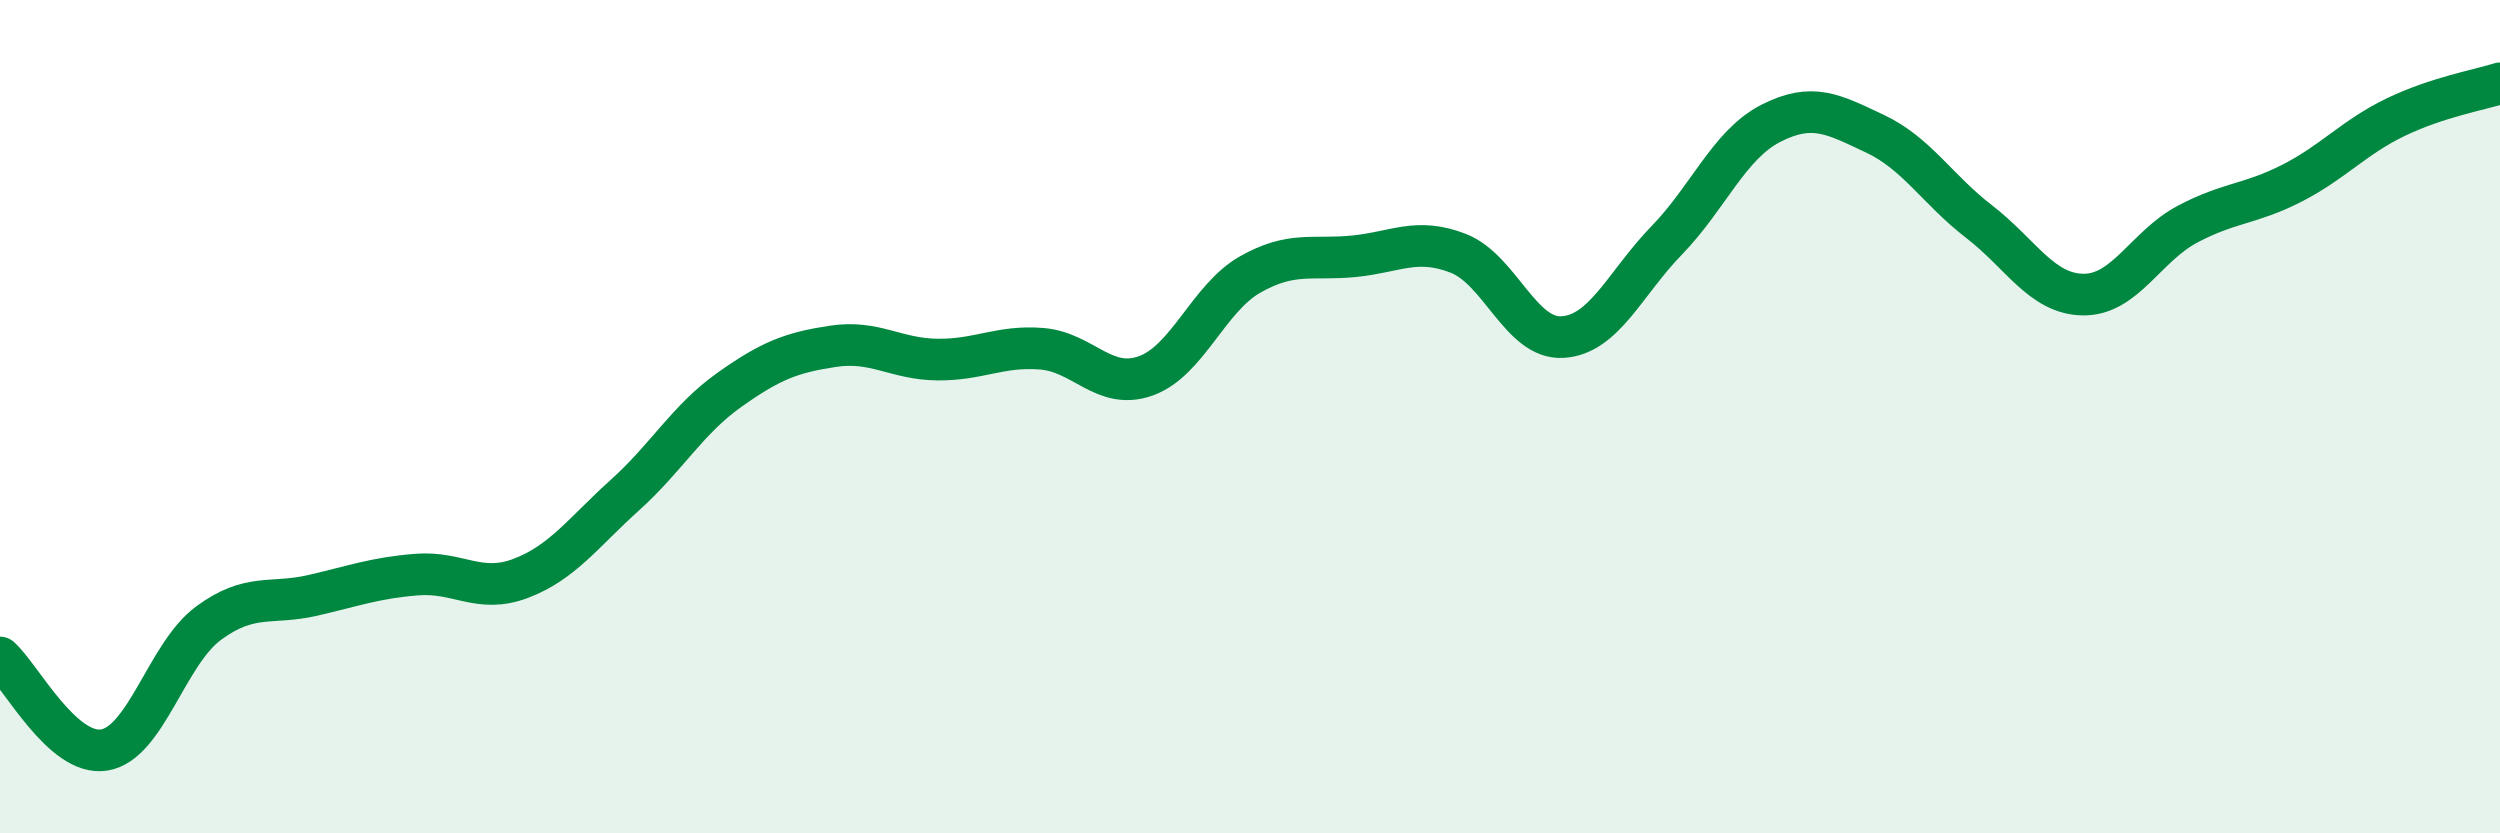 
    <svg width="60" height="20" viewBox="0 0 60 20" xmlns="http://www.w3.org/2000/svg">
      <path
        d="M 0,15.78 C 0.5,16.22 1.5,18.16 2.5,18 C 3.5,17.84 4,15.7 5,14.96 C 6,14.22 6.5,14.52 7.5,14.29 C 8.5,14.06 9,13.87 10,13.79 C 11,13.71 11.5,14.26 12.5,13.88 C 13.5,13.5 14,12.78 15,11.88 C 16,10.98 16.5,10.07 17.5,9.36 C 18.5,8.65 19,8.46 20,8.31 C 21,8.16 21.5,8.62 22.5,8.63 C 23.5,8.64 24,8.29 25,8.37 C 26,8.45 26.5,9.38 27.5,9.02 C 28.5,8.66 29,7.16 30,6.59 C 31,6.02 31.5,6.25 32.5,6.15 C 33.5,6.05 34,5.69 35,6.08 C 36,6.47 36.5,8.15 37.5,8.09 C 38.5,8.03 39,6.8 40,5.77 C 41,4.74 41.5,3.47 42.5,2.96 C 43.5,2.45 44,2.74 45,3.21 C 46,3.68 46.5,4.55 47.5,5.32 C 48.5,6.09 49,7.06 50,7.07 C 51,7.08 51.5,5.91 52.5,5.38 C 53.5,4.85 54,4.91 55,4.4 C 56,3.89 56.5,3.29 57.5,2.81 C 58.5,2.33 59.5,2.16 60,2L60 20L0 20Z"
        fill="#008740"
        opacity="0.1"
        stroke-linecap="round"
        stroke-linejoin="round"
      />
      <path
        d="M 0,15.78 C 0.5,16.22 1.5,18.16 2.5,18 C 3.5,17.84 4,15.7 5,14.96 C 6,14.22 6.5,14.52 7.5,14.29 C 8.5,14.06 9,13.87 10,13.79 C 11,13.71 11.5,14.26 12.5,13.88 C 13.5,13.5 14,12.78 15,11.88 C 16,10.98 16.5,10.07 17.5,9.36 C 18.5,8.65 19,8.46 20,8.31 C 21,8.16 21.5,8.62 22.5,8.63 C 23.5,8.64 24,8.29 25,8.37 C 26,8.45 26.5,9.38 27.5,9.02 C 28.5,8.66 29,7.16 30,6.59 C 31,6.02 31.5,6.25 32.5,6.15 C 33.5,6.05 34,5.69 35,6.08 C 36,6.47 36.5,8.15 37.5,8.09 C 38.5,8.03 39,6.8 40,5.77 C 41,4.74 41.5,3.47 42.5,2.96 C 43.5,2.45 44,2.74 45,3.21 C 46,3.68 46.5,4.55 47.5,5.32 C 48.5,6.09 49,7.06 50,7.07 C 51,7.08 51.5,5.91 52.5,5.38 C 53.5,4.85 54,4.91 55,4.4 C 56,3.89 56.5,3.29 57.5,2.81 C 58.5,2.33 59.5,2.16 60,2"
        stroke="#008740"
        stroke-width="1"
        fill="none"
        stroke-linecap="round"
        stroke-linejoin="round"
      />
    </svg>
  